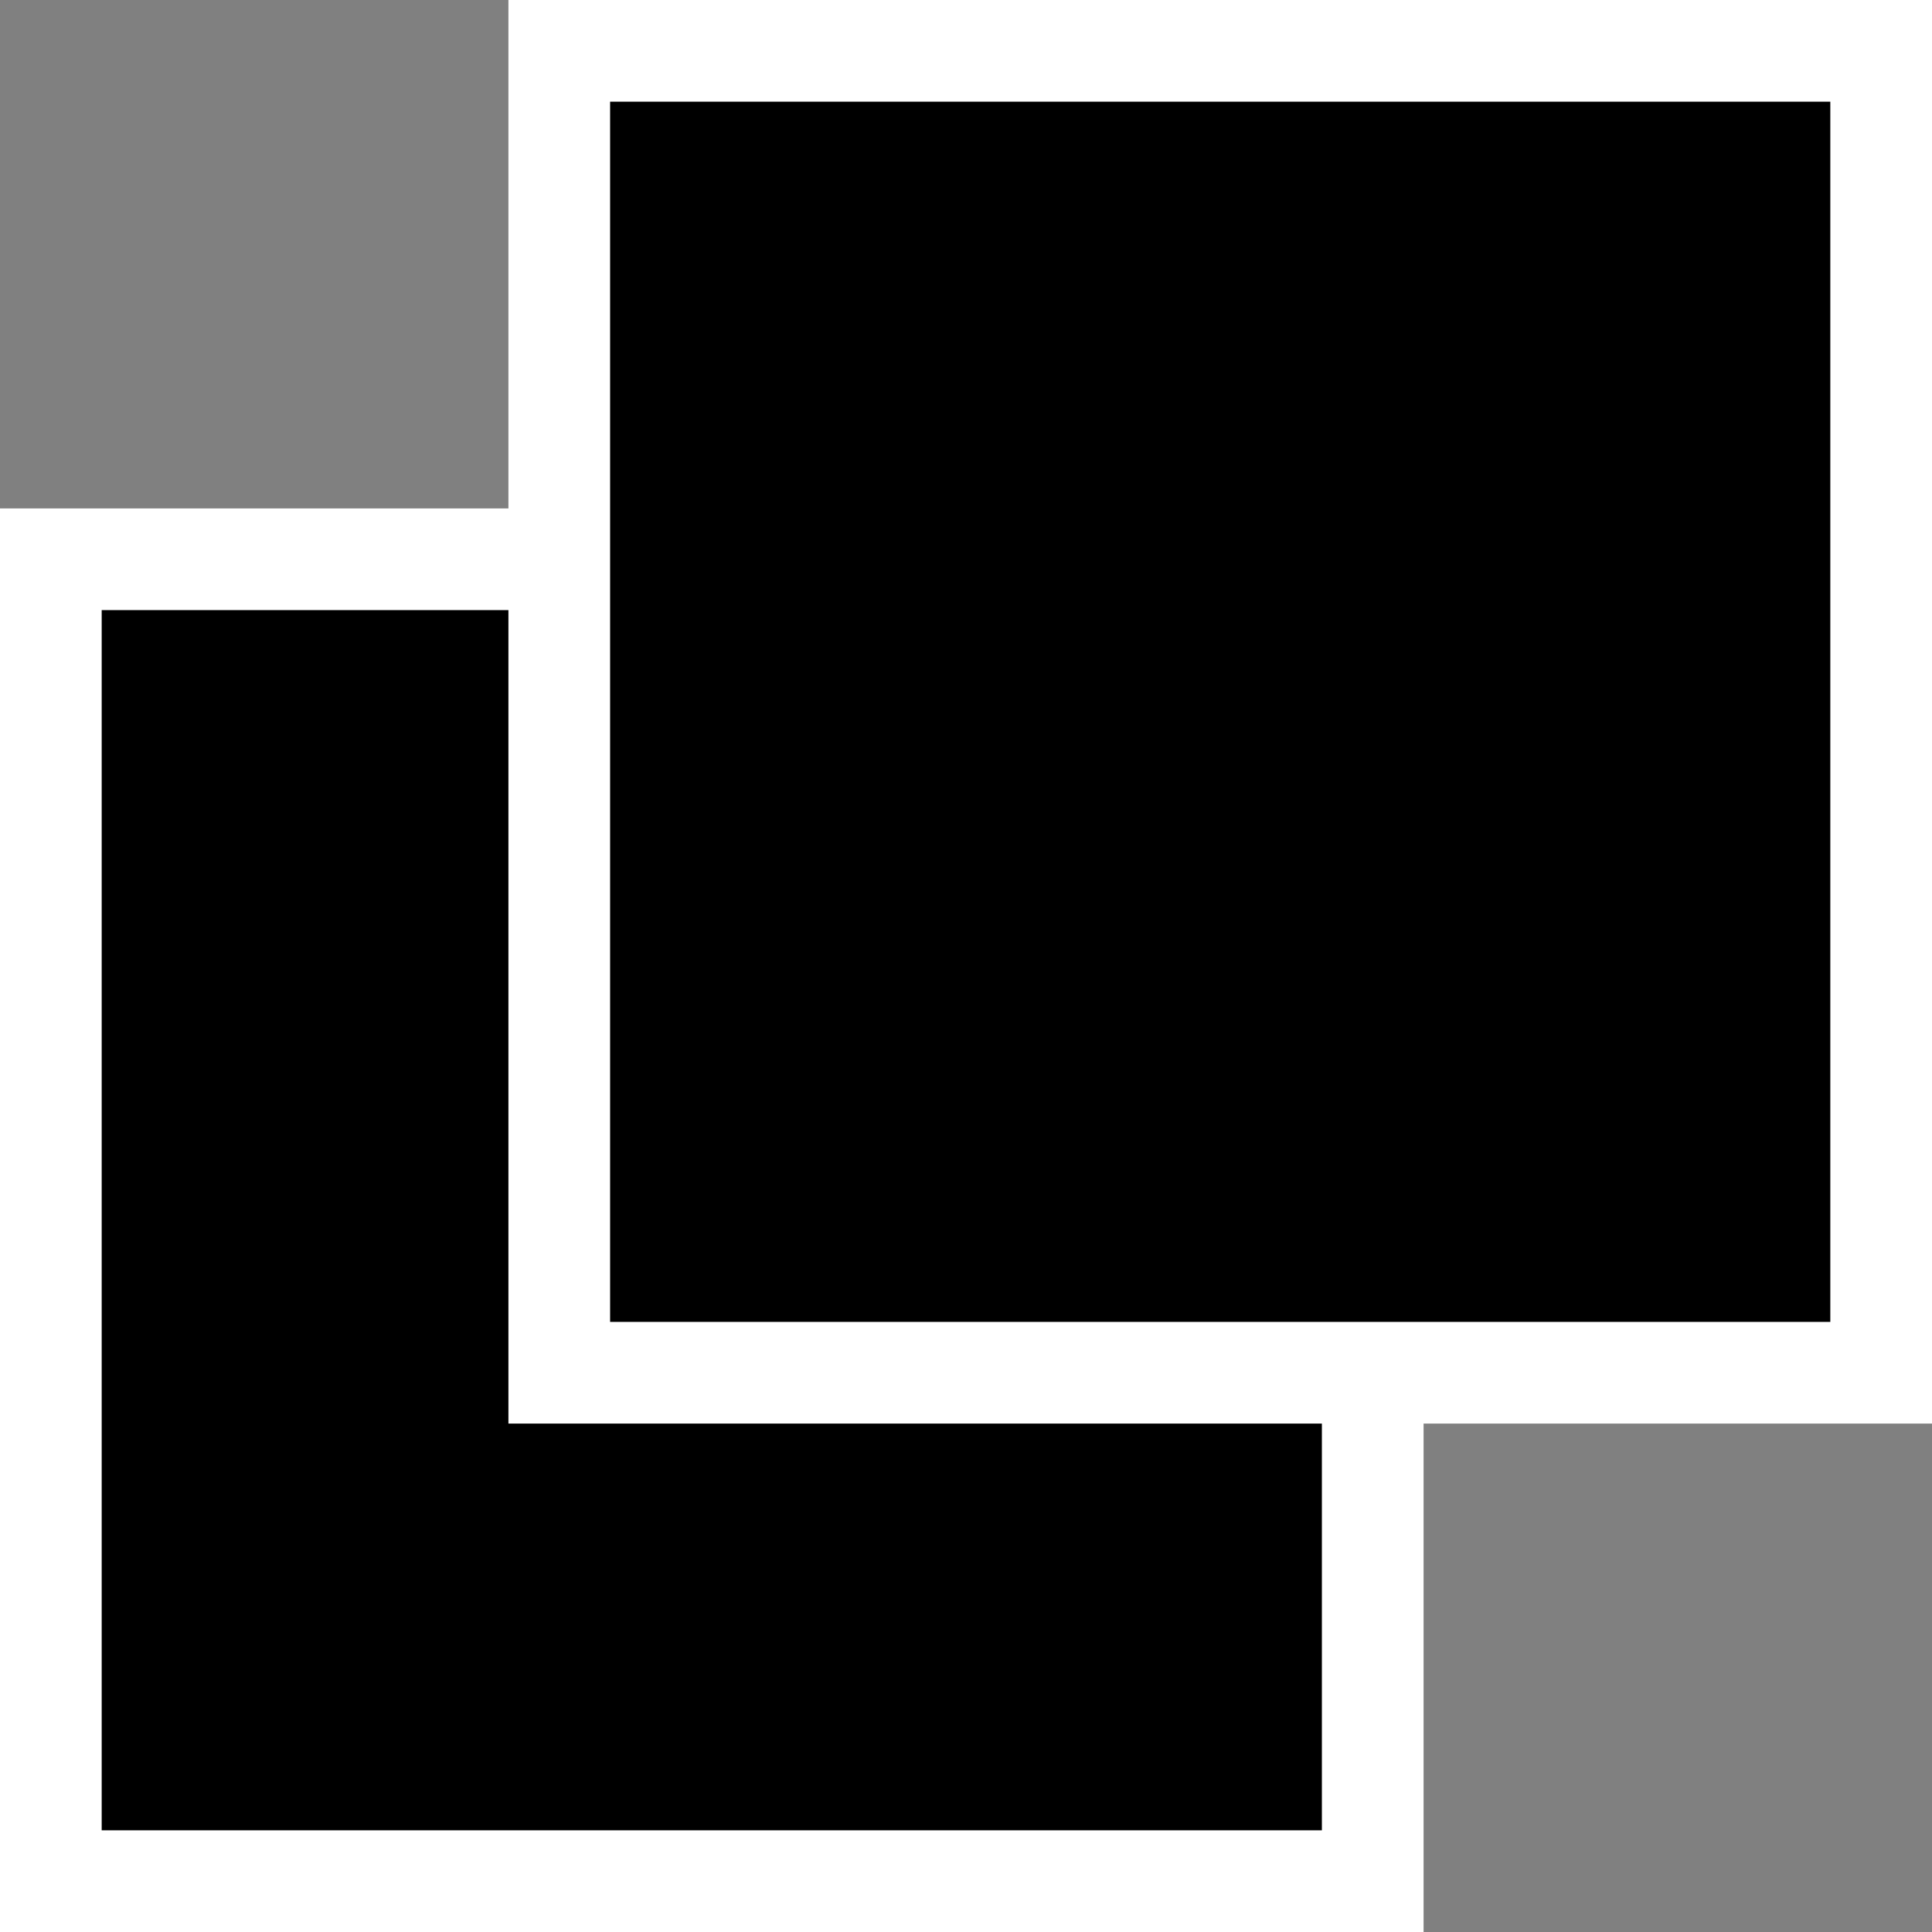 <svg width="19" height="19" fill="none" xmlns="http://www.w3.org/2000/svg"><rect width="100%" height="100%" fill="#808080" stroke="none"/><path fill="#000" stroke="#fff" d="M.5 5.5h13v13H.5z"/><path fill="#000" stroke="#fff" d="M5.5.5h13v13h-13z"/></svg>